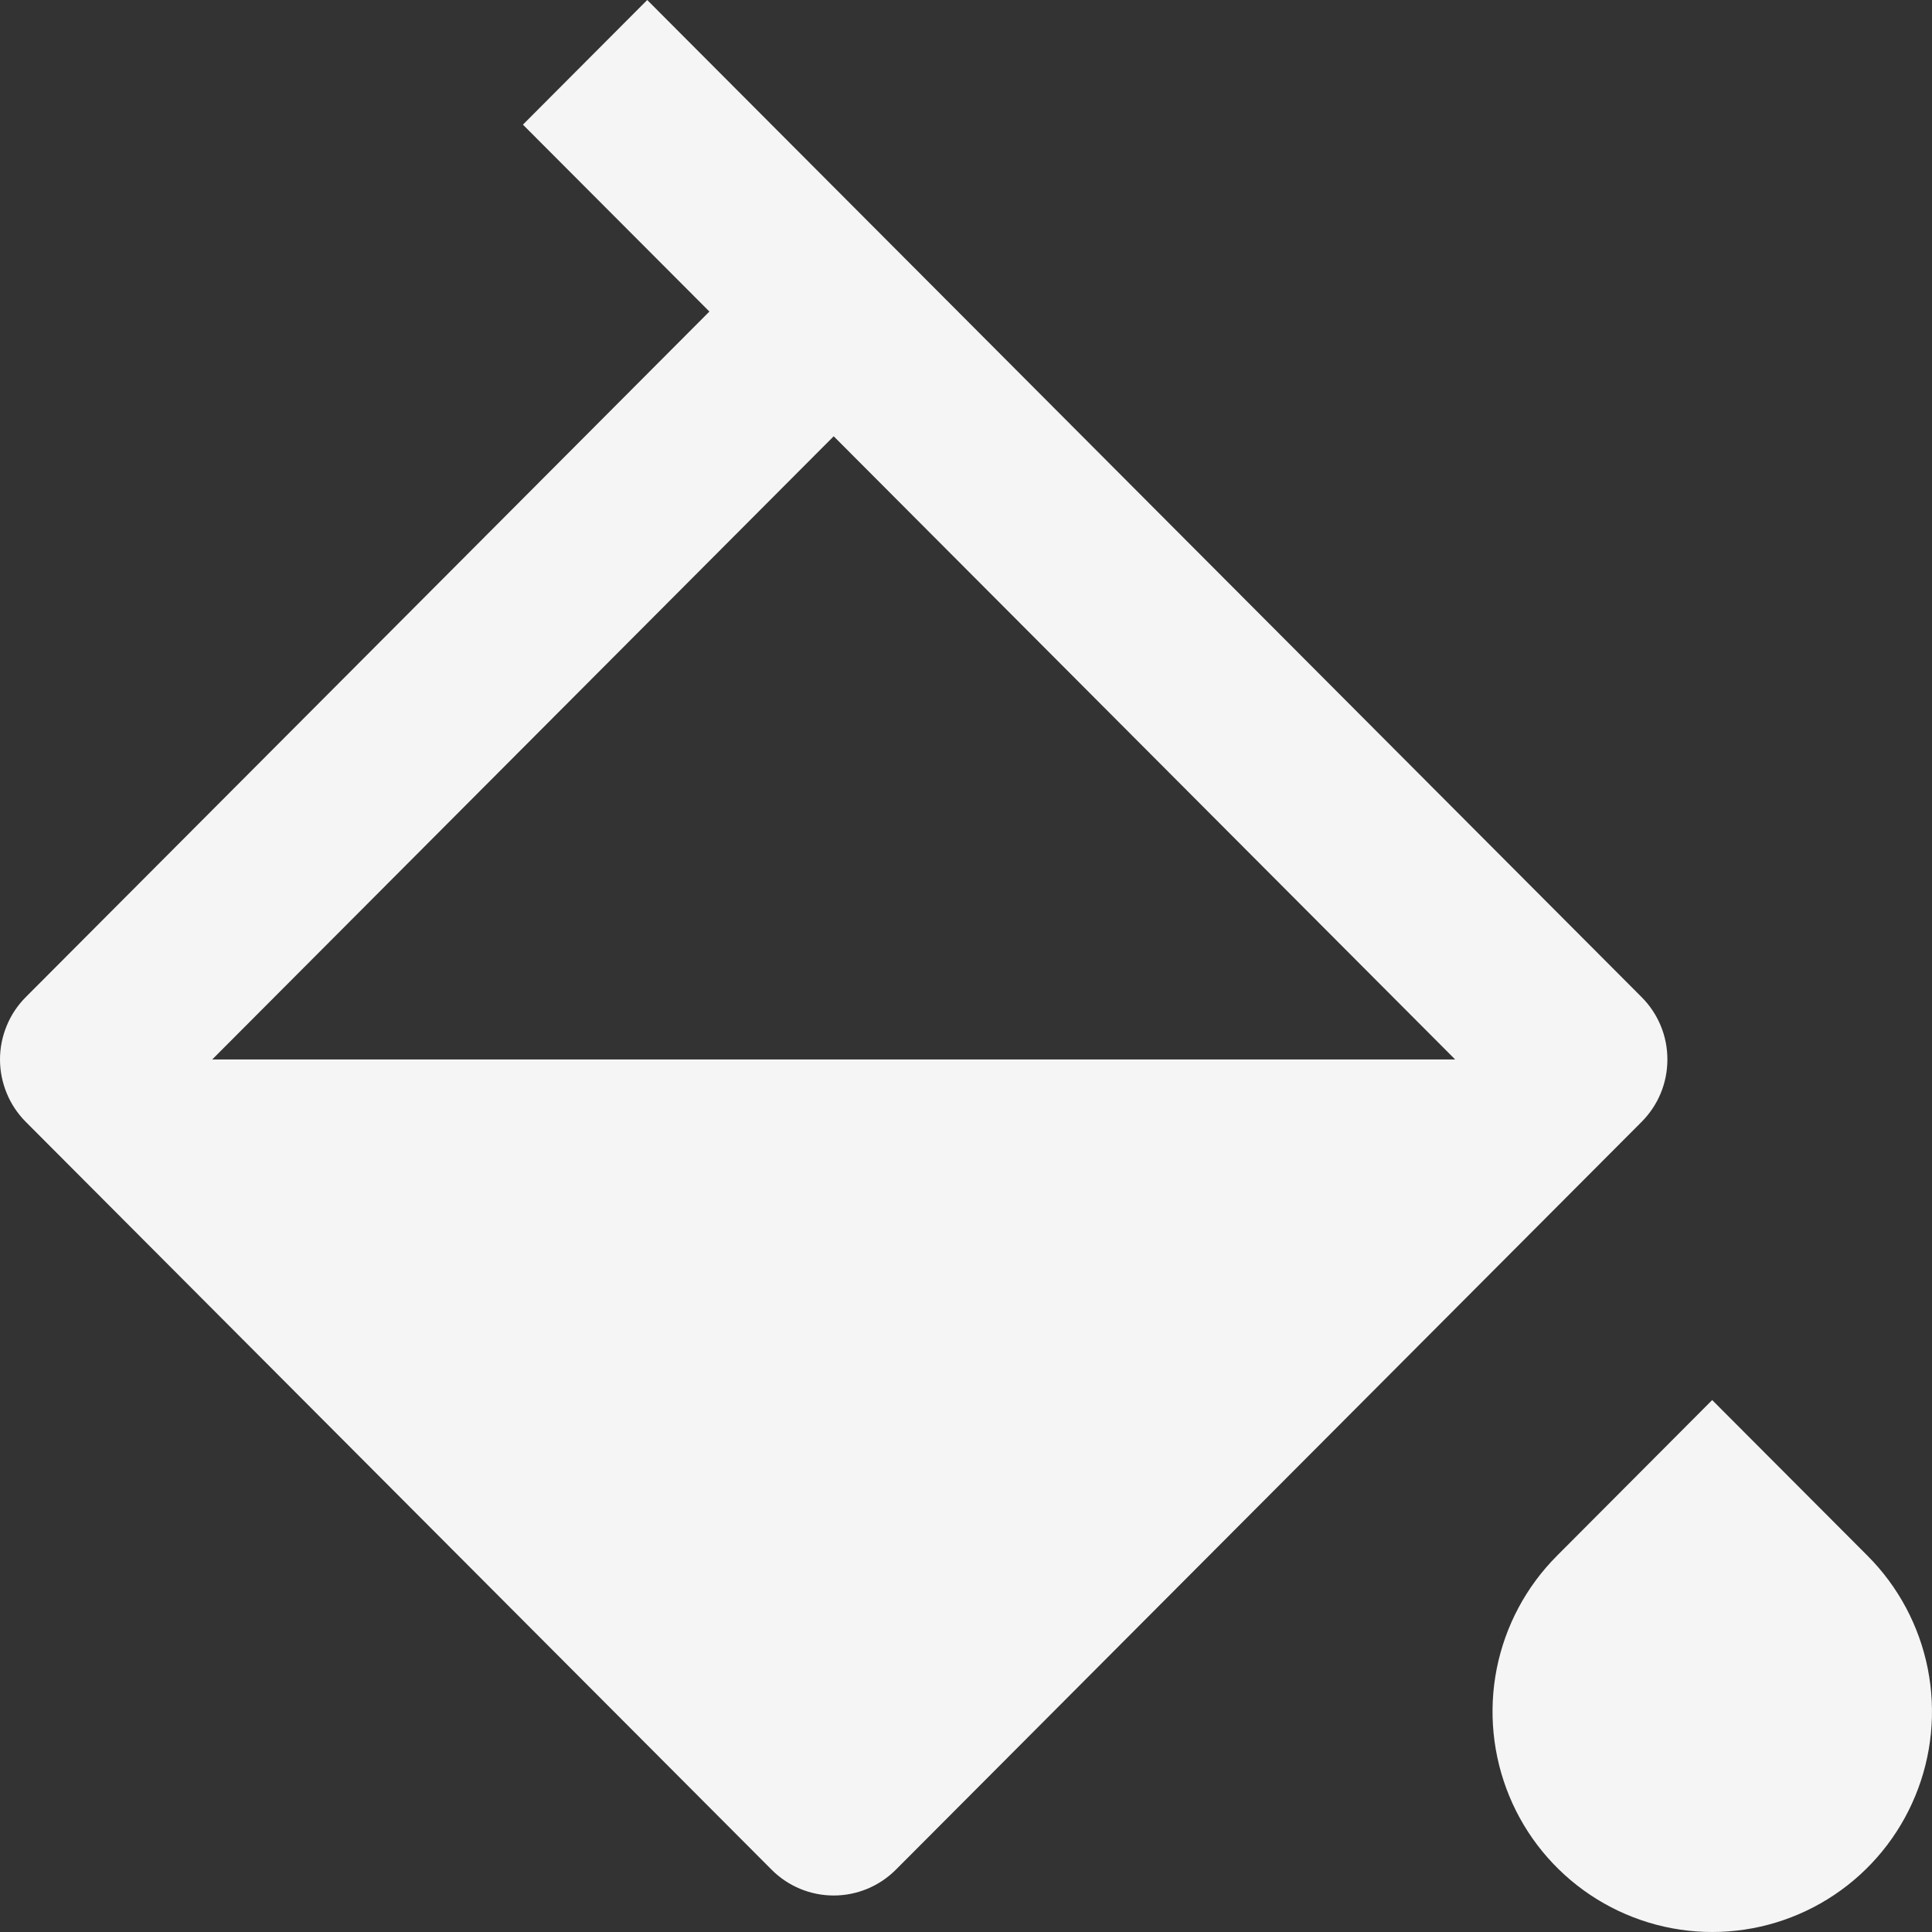 <svg xmlns="http://www.w3.org/2000/svg" width="27" height="27" viewBox="0 0 27 27" fill="none"><rect x="0" y="0" width="27" height="27" fill="#333333" stroke="none"/><path d="M21.758 21.743L23.928 19.566L26.1 21.743C26.53 22.174 26.822 22.722 26.941 23.32C27.059 23.917 26.999 24.536 26.766 25.099C26.534 25.662 26.14 26.143 25.635 26.481C25.13 26.819 24.537 27 23.929 27C23.322 27 22.728 26.819 22.223 26.481C21.718 26.143 21.324 25.662 21.092 25.099C20.86 24.536 20.799 23.917 20.917 23.32C21.036 22.722 21.328 22.174 21.758 21.743ZM9.045 0L22.942 13.935C23.056 14.049 23.147 14.185 23.209 14.335C23.271 14.484 23.302 14.644 23.302 14.806C23.302 14.968 23.271 15.128 23.209 15.278C23.147 15.428 23.056 15.563 22.942 15.678L12.52 26.129C12.289 26.36 11.977 26.49 11.651 26.49C11.325 26.49 11.013 26.36 10.783 26.129L0.36 15.678C0.246 15.563 0.155 15.428 0.094 15.278C0.032 15.128 0 14.968 0 14.806C0 14.644 0.032 14.484 0.094 14.335C0.155 14.185 0.246 14.049 0.36 13.935L9.914 4.354L7.308 1.742L9.045 0ZM11.651 6.097L2.966 14.806H20.336L11.651 6.097Z" fill="#F5F5F5"></path></svg>